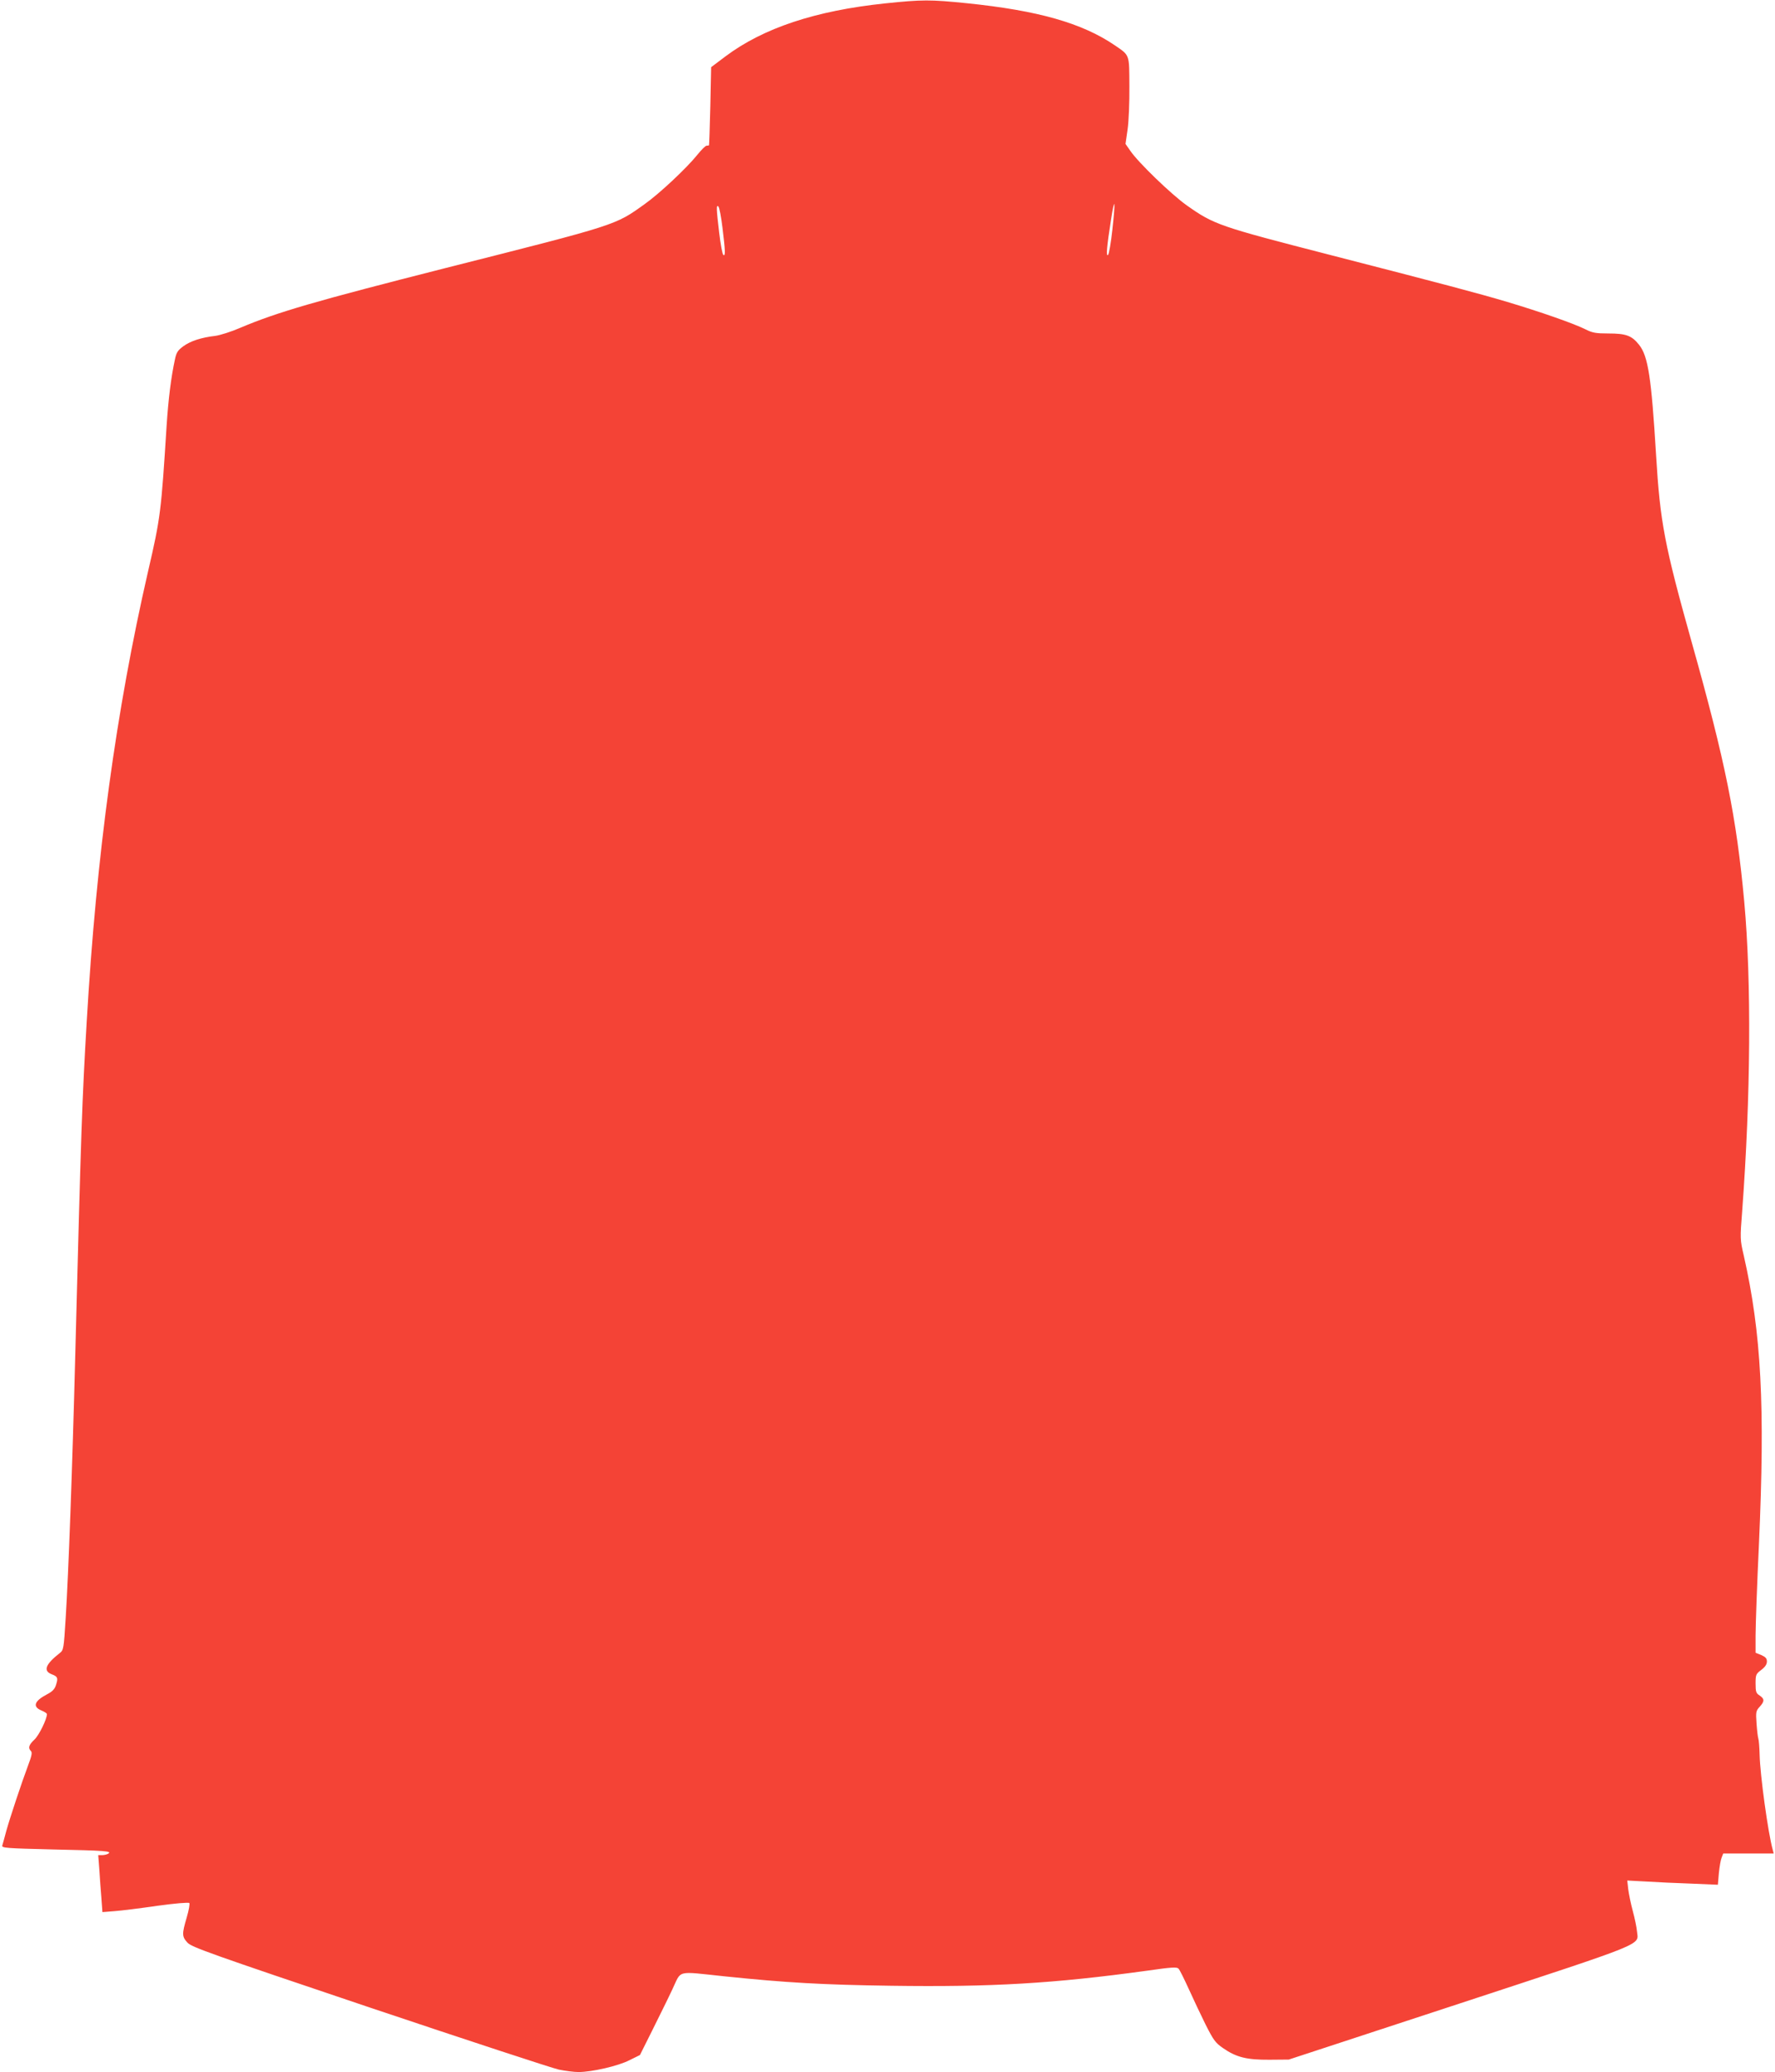 <?xml version="1.0" standalone="no"?>
<!DOCTYPE svg PUBLIC "-//W3C//DTD SVG 20010904//EN"
 "http://www.w3.org/TR/2001/REC-SVG-20010904/DTD/svg10.dtd">
<svg version="1.0" xmlns="http://www.w3.org/2000/svg"
 width="1097pt" height="1280pt" viewBox="0 0 1097 1280"
 preserveAspectRatio="xMidYMid meet">
<g transform="translate(0,1280) scale(0.1,-0.1)"
fill="#f44336" stroke="none">
<path d="M5470 12779 c-430 -45 -752 -152 -986 -327 l-89 -67 -5 -240 c-3
-132 -7 -241 -8 -242 -1 -2 -8 -3 -15 -3 -7 0 -32 -25 -57 -56 -65 -81 -234
-240 -326 -305 -183 -131 -162 -125 -1227 -394 -807 -205 -1043 -273 -1272
-370 -55 -24 -125 -46 -155 -50 -87 -10 -153 -32 -197 -64 -34 -25 -43 -38
-52 -82 -24 -111 -40 -241 -51 -404 -34 -539 -38 -573 -115 -905 -197 -858
-319 -1748 -379 -2780 -28 -472 -35 -669 -71 -2065 -18 -702 -42 -1350 -59
-1619 -12 -192 -13 -200 -37 -218 -88 -69 -104 -110 -49 -131 37 -14 40 -23
26 -66 -8 -26 -23 -41 -56 -58 -78 -41 -90 -76 -35 -99 19 -8 35 -18 35 -23 0
-31 -49 -131 -77 -157 -35 -33 -41 -52 -22 -71 9 -9 5 -30 -16 -85 -43 -115
-113 -326 -136 -408 -11 -41 -22 -82 -25 -91 -4 -15 26 -17 313 -24 325 -7
367 -10 342 -26 -8 -5 -25 -9 -38 -9 l-24 0 7 -92 c3 -51 9 -131 13 -177 l6
-83 76 6 c42 3 161 18 264 33 109 15 192 22 197 17 4 -5 -3 -45 -16 -89 -30
-102 -30 -118 4 -155 24 -28 140 -69 1126 -401 605 -203 1132 -376 1170 -384
39 -8 94 -15 121 -15 83 0 245 37 315 73 l65 32 75 150 c41 83 98 197 125 255
59 123 18 113 325 81 377 -39 602 -52 1025 -58 626 -9 1009 14 1584 93 153 22
186 24 195 12 7 -7 34 -62 62 -123 27 -60 74 -159 104 -220 49 -97 61 -114
107 -146 83 -58 148 -74 288 -73 l120 1 1055 346 c1172 385 1106 358 1097 446
-2 25 -14 82 -26 126 -12 44 -24 104 -28 134 l-6 54 114 -6 c63 -4 189 -10
280 -13 l166 -7 6 71 c4 39 11 82 17 96 l10 26 156 0 156 0 -6 23 c-29 104
-78 461 -81 587 -1 47 -5 92 -8 100 -3 8 -8 50 -11 92 -5 72 -4 79 19 104 31
34 31 49 0 70 -22 14 -25 23 -25 74 0 54 2 59 35 84 24 18 35 35 35 52 0 19
-8 28 -35 40 l-35 14 0 107 c0 59 9 314 21 567 38 850 15 1300 -94 1780 -23
98 -23 106 -10 271 53 712 58 1420 13 1915 -48 521 -117 865 -324 1600 -169
603 -196 743 -221 1160 -29 478 -49 610 -105 680 -45 57 -81 70 -190 70 -76 0
-98 4 -138 24 -73 37 -286 111 -487 171 -182 54 -390 109 -1090 289 -692 178
-721 188 -890 307 -96 68 -301 266 -349 337 l-30 43 13 90 c7 49 12 169 11
266 -1 201 3 189 -90 253 -203 138 -475 215 -914 260 -227 23 -276 23 -506 -1z
m1405 -1396 c-9 -82 -21 -152 -27 -158 -13 -12 -8 50 18 215 24 156 29 123 9
-57z m-2410 11 c18 -143 19 -182 5 -168 -6 6 -17 66 -25 135 -18 150 -19 177
-5 163 6 -6 17 -64 25 -130z"/>
</g>
</svg>
